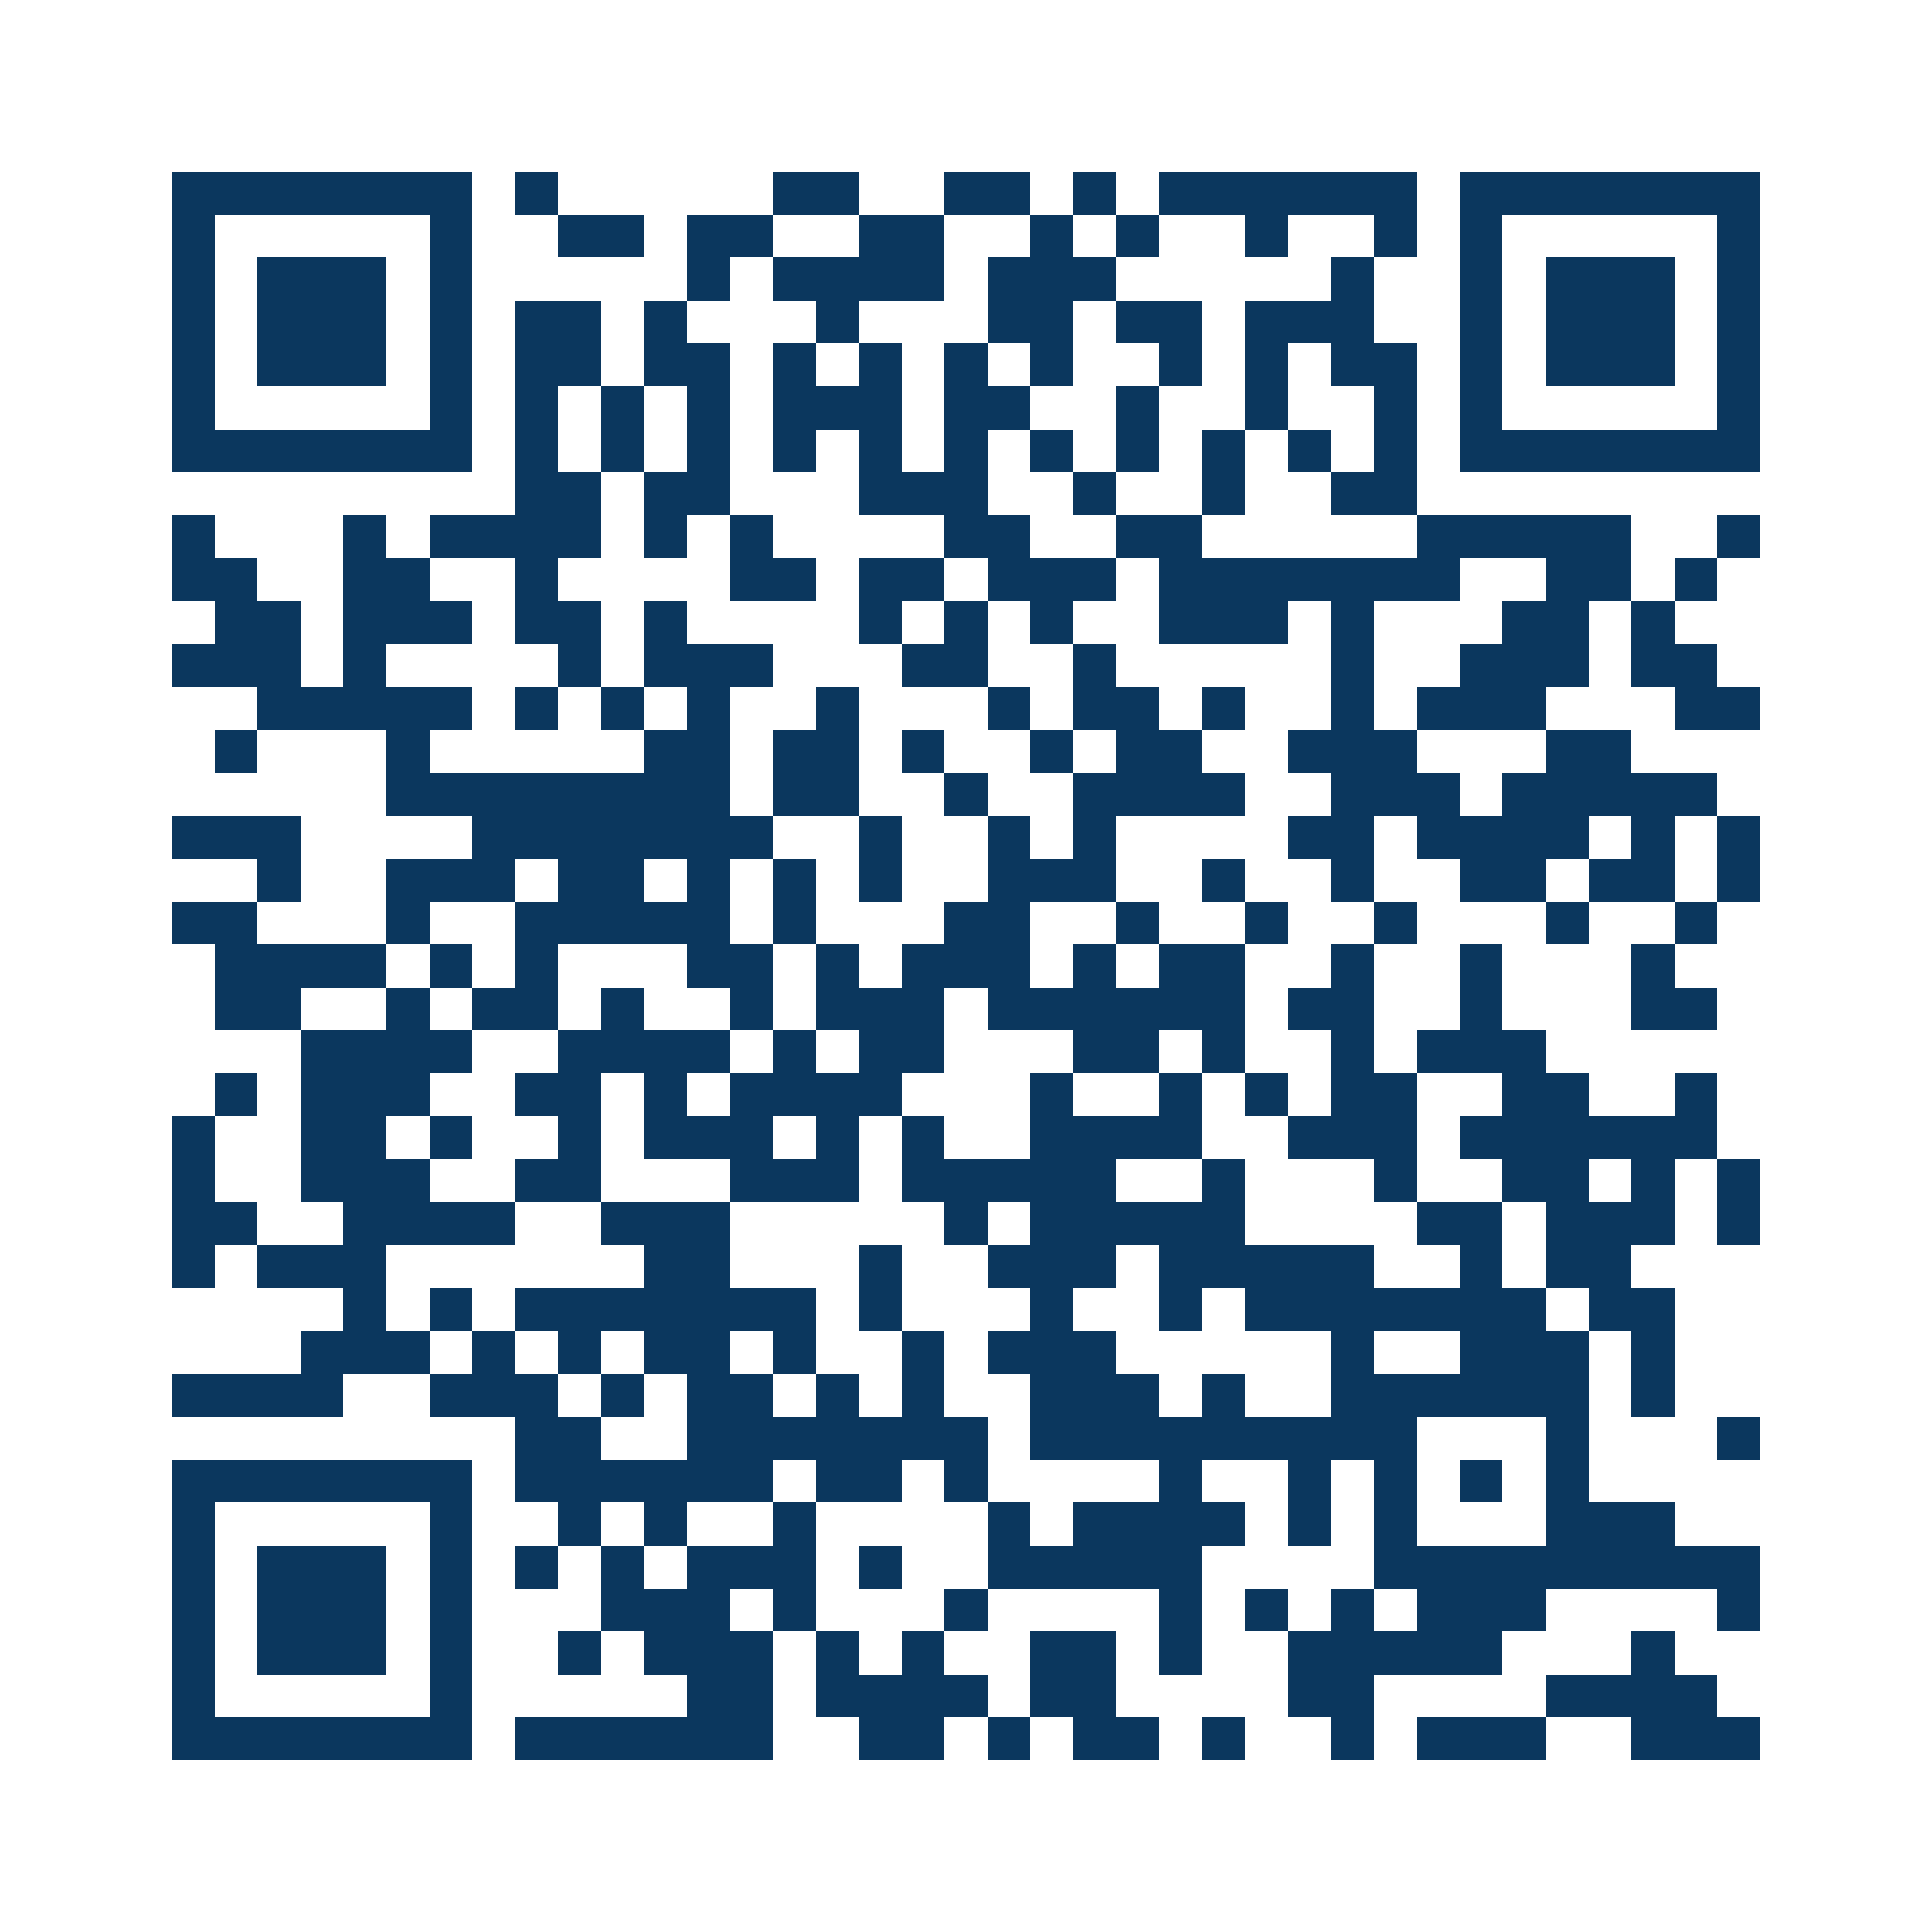 <svg xmlns="http://www.w3.org/2000/svg" width="150" height="150" viewBox="0 0 45 45" shape-rendering="crispEdges"><path fill="#ffffff" d="M0 0h45v45H0z"/><path stroke="#0b375e" d="M4 4.5h7m1 0h1m5 0h2m2 0h2m1 0h1m1 0h6m1 0h7M4 5.5h1m5 0h1m2 0h2m1 0h2m2 0h2m2 0h1m1 0h1m2 0h1m2 0h1m1 0h1m5 0h1M4 6.5h1m1 0h3m1 0h1m5 0h1m1 0h4m1 0h3m5 0h1m2 0h1m1 0h3m1 0h1M4 7.5h1m1 0h3m1 0h1m1 0h2m1 0h1m3 0h1m3 0h2m1 0h2m1 0h3m2 0h1m1 0h3m1 0h1M4 8.5h1m1 0h3m1 0h1m1 0h2m1 0h2m1 0h1m1 0h1m1 0h1m1 0h1m2 0h1m1 0h1m1 0h2m1 0h1m1 0h3m1 0h1M4 9.5h1m5 0h1m1 0h1m1 0h1m1 0h1m1 0h3m1 0h2m2 0h1m2 0h1m2 0h1m1 0h1m5 0h1M4 10.5h7m1 0h1m1 0h1m1 0h1m1 0h1m1 0h1m1 0h1m1 0h1m1 0h1m1 0h1m1 0h1m1 0h1m1 0h7M12 11.5h2m1 0h2m3 0h3m2 0h1m2 0h1m2 0h2M4 12.5h1m3 0h1m1 0h4m1 0h1m1 0h1m4 0h2m2 0h2m5 0h5m2 0h1M4 13.5h2m2 0h2m2 0h1m4 0h2m1 0h2m1 0h3m1 0h7m2 0h2m1 0h1M5 14.5h2m1 0h3m1 0h2m1 0h1m4 0h1m1 0h1m1 0h1m2 0h3m1 0h1m3 0h2m1 0h1M4 15.5h3m1 0h1m4 0h1m1 0h3m3 0h2m2 0h1m5 0h1m2 0h3m1 0h2M6 16.5h5m1 0h1m1 0h1m1 0h1m2 0h1m3 0h1m1 0h2m1 0h1m2 0h1m1 0h3m3 0h2M5 17.5h1m3 0h1m5 0h2m1 0h2m1 0h1m2 0h1m1 0h2m2 0h3m3 0h2M9 18.5h8m1 0h2m2 0h1m2 0h4m2 0h3m1 0h5M4 19.5h3m4 0h7m2 0h1m2 0h1m1 0h1m4 0h2m1 0h4m1 0h1m1 0h1M6 20.5h1m2 0h3m1 0h2m1 0h1m1 0h1m1 0h1m2 0h3m2 0h1m2 0h1m2 0h2m1 0h2m1 0h1M4 21.5h2m3 0h1m2 0h5m1 0h1m3 0h2m2 0h1m2 0h1m2 0h1m3 0h1m2 0h1M5 22.5h4m1 0h1m1 0h1m3 0h2m1 0h1m1 0h3m1 0h1m1 0h2m2 0h1m2 0h1m3 0h1M5 23.5h2m2 0h1m1 0h2m1 0h1m2 0h1m1 0h3m1 0h6m1 0h2m2 0h1m3 0h2M7 24.5h4m2 0h4m1 0h1m1 0h2m3 0h2m1 0h1m2 0h1m1 0h3M5 25.5h1m1 0h3m2 0h2m1 0h1m1 0h4m3 0h1m2 0h1m1 0h1m1 0h2m2 0h2m2 0h1M4 26.5h1m2 0h2m1 0h1m2 0h1m1 0h3m1 0h1m1 0h1m2 0h4m2 0h3m1 0h6M4 27.5h1m2 0h3m2 0h2m3 0h3m1 0h5m2 0h1m3 0h1m2 0h2m1 0h1m1 0h1M4 28.5h2m2 0h4m2 0h3m5 0h1m1 0h5m4 0h2m1 0h3m1 0h1M4 29.5h1m1 0h3m6 0h2m3 0h1m2 0h3m1 0h5m2 0h1m1 0h2M8 30.5h1m1 0h1m1 0h7m1 0h1m3 0h1m2 0h1m1 0h7m1 0h2M7 31.5h3m1 0h1m1 0h1m1 0h2m1 0h1m2 0h1m1 0h3m5 0h1m2 0h3m1 0h1M4 32.5h4m2 0h3m1 0h1m1 0h2m1 0h1m1 0h1m2 0h3m1 0h1m2 0h6m1 0h1M12 33.5h2m2 0h7m1 0h9m3 0h1m3 0h1M4 34.5h7m1 0h6m1 0h2m1 0h1m4 0h1m2 0h1m1 0h1m1 0h1m1 0h1M4 35.5h1m5 0h1m2 0h1m1 0h1m2 0h1m4 0h1m1 0h4m1 0h1m1 0h1m3 0h3M4 36.5h1m1 0h3m1 0h1m1 0h1m1 0h1m1 0h3m1 0h1m2 0h5m4 0h9M4 37.5h1m1 0h3m1 0h1m3 0h3m1 0h1m3 0h1m4 0h1m1 0h1m1 0h1m1 0h3m4 0h1M4 38.5h1m1 0h3m1 0h1m2 0h1m1 0h3m1 0h1m1 0h1m2 0h2m1 0h1m2 0h5m3 0h1M4 39.5h1m5 0h1m5 0h2m1 0h4m1 0h2m4 0h2m4 0h4M4 40.5h7m1 0h6m2 0h2m1 0h1m1 0h2m1 0h1m2 0h1m1 0h3m2 0h3"/></svg>
